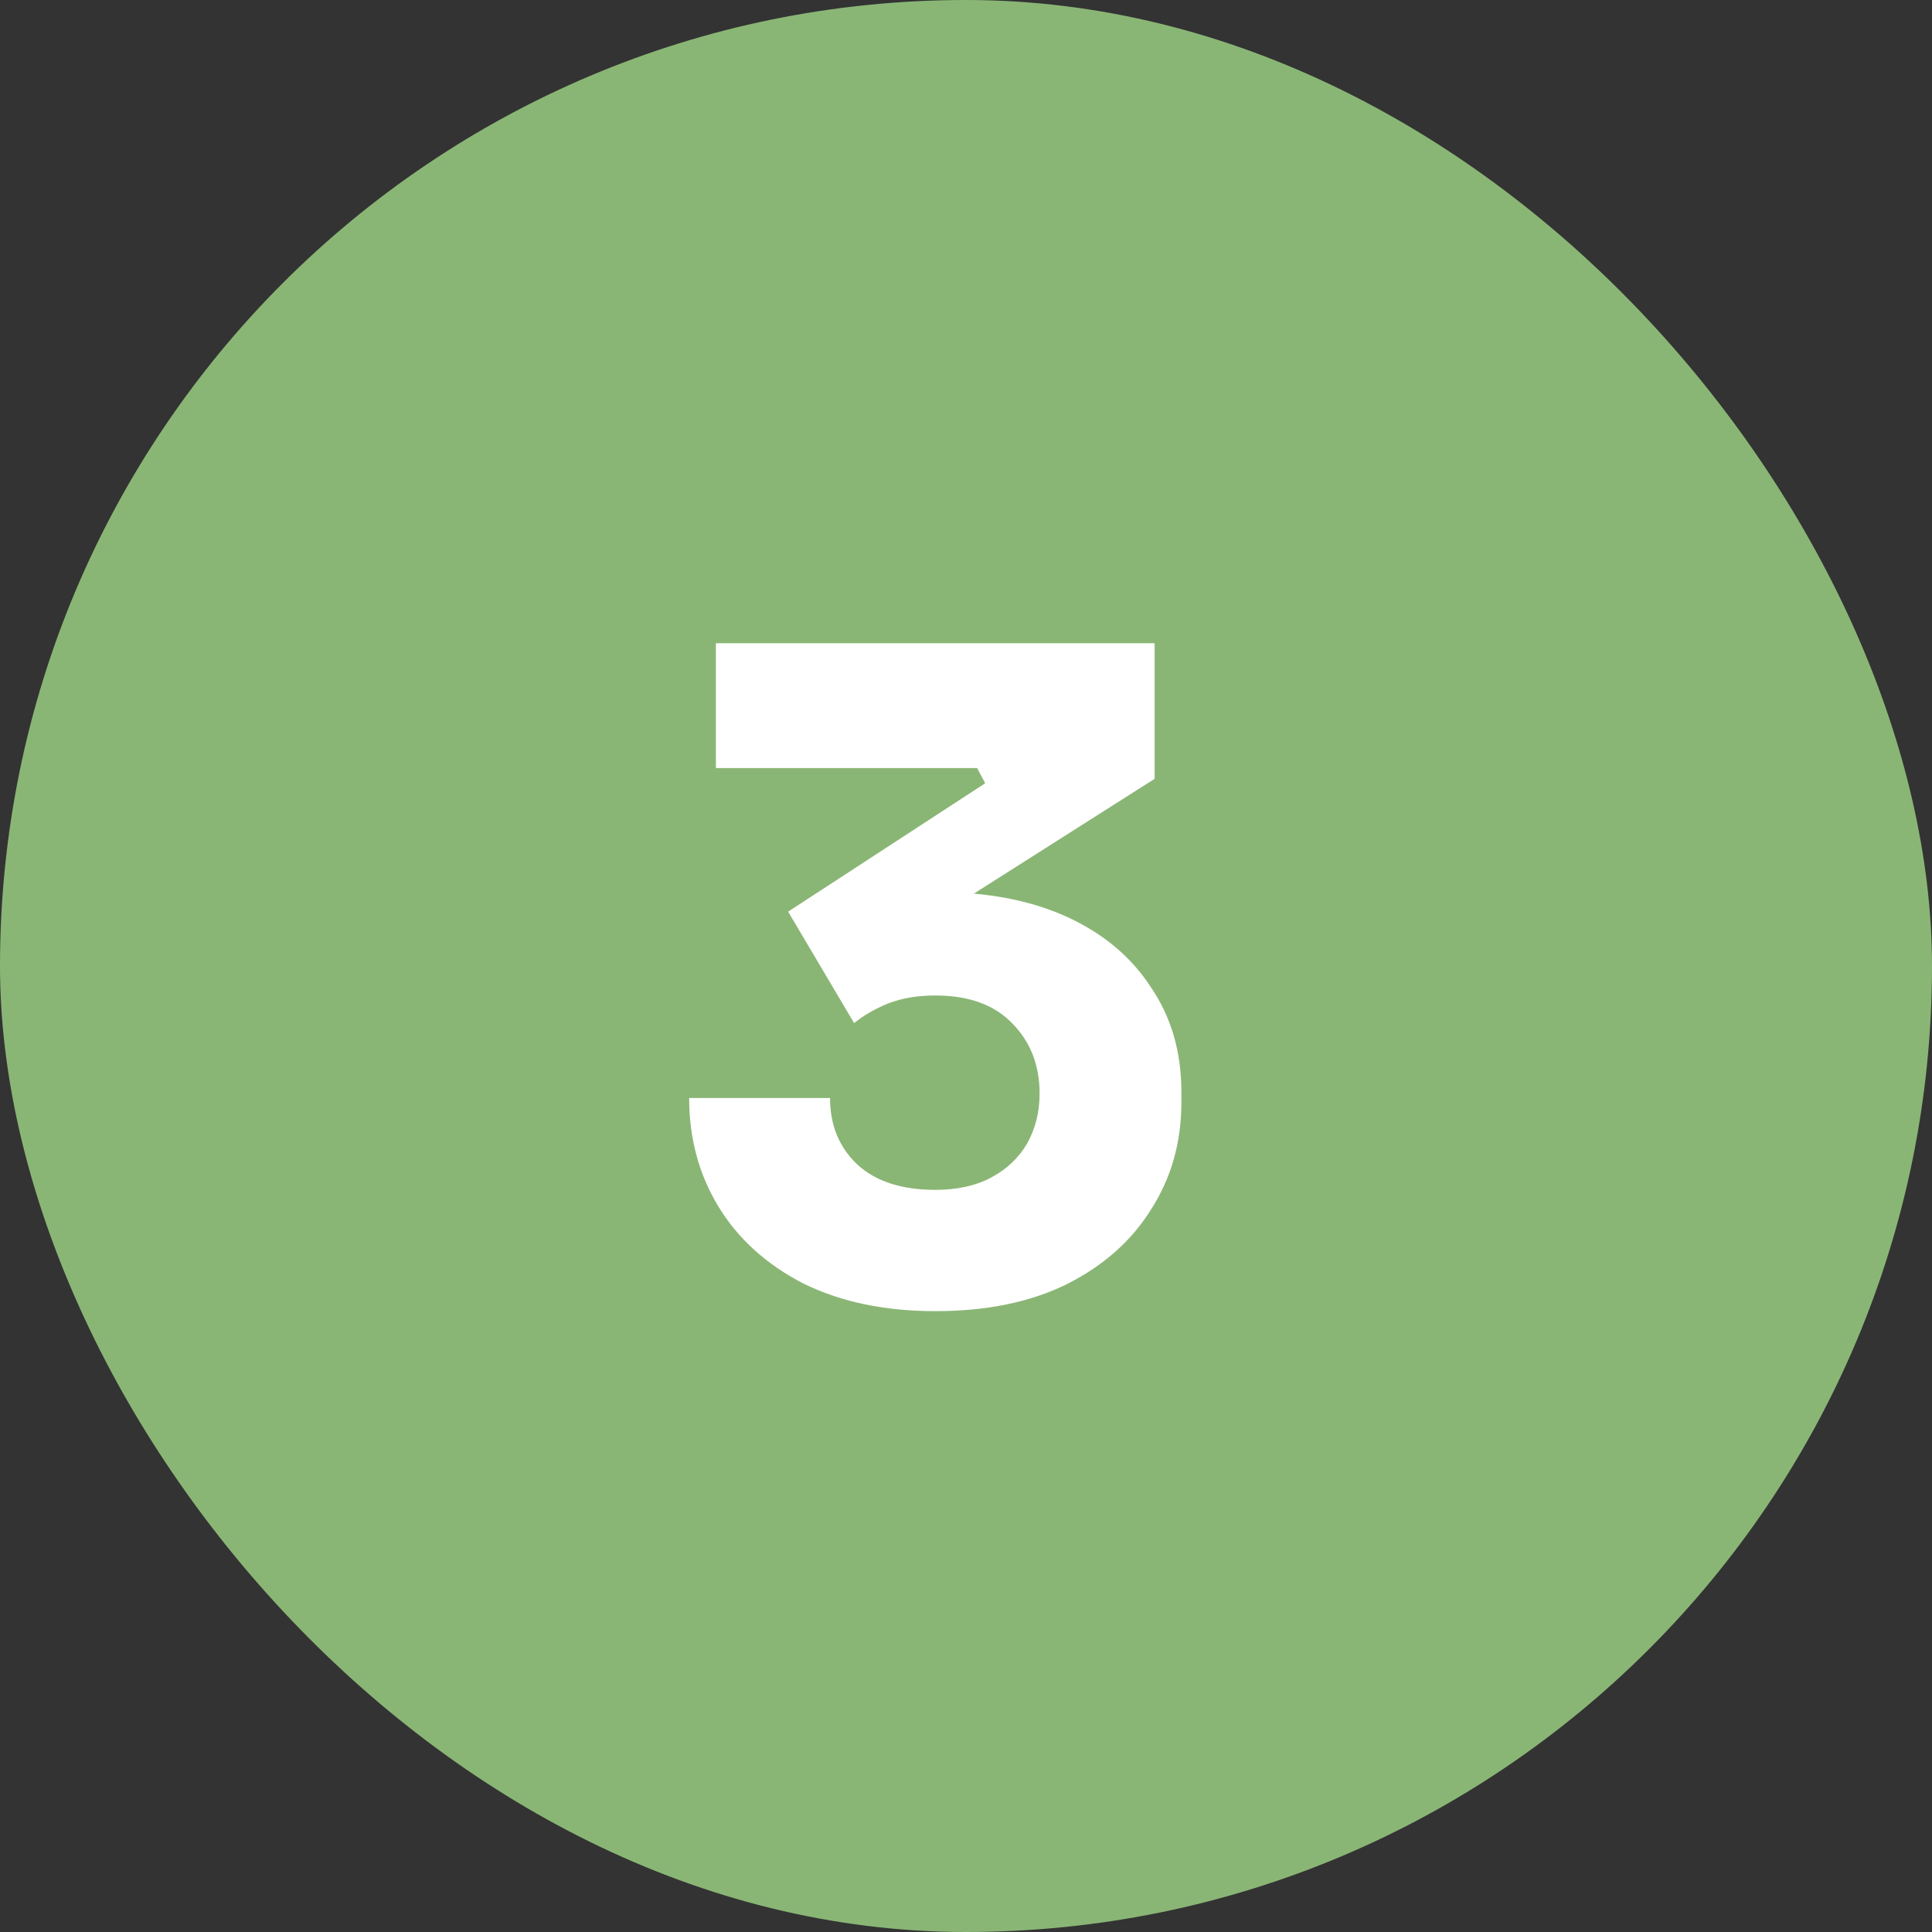 <svg xmlns="http://www.w3.org/2000/svg" width="54" height="54" viewBox="0 0 54 54" fill="none"><rect x="0" y="0" width="54" height="54" fill="#333333" stroke="none"/><rect width="54" height="54" rx="27" fill="#8AB675"></rect><path d="M26.141 36.647C24.729 36.647 23.499 36.389 22.453 35.874C21.422 35.342 20.633 34.628 20.085 33.731C19.537 32.833 19.262 31.82 19.262 30.69H23.2C23.2 31.454 23.458 32.077 23.973 32.559C24.488 33.025 25.211 33.257 26.141 33.257C26.756 33.257 27.279 33.141 27.711 32.908C28.143 32.676 28.476 32.36 28.708 31.961C28.941 31.546 29.057 31.081 29.057 30.565C29.057 29.768 28.799 29.112 28.285 28.596C27.786 28.081 27.072 27.824 26.141 27.824C25.643 27.824 25.202 27.899 24.82 28.048C24.455 28.198 24.139 28.381 23.873 28.596L22.029 25.481L27.537 21.892L27.312 21.468H20.01V17.979H32.272V21.768L25.917 25.805L23.923 25.257C24.255 25.157 24.604 25.082 24.97 25.032C25.352 24.966 25.759 24.933 26.191 24.933C27.603 24.933 28.816 25.165 29.83 25.631C30.843 26.096 31.624 26.752 32.172 27.6C32.737 28.43 33.02 29.402 33.02 30.516V30.815C33.02 31.928 32.737 32.925 32.172 33.805C31.624 34.686 30.835 35.384 29.805 35.899C28.791 36.397 27.57 36.647 26.141 36.647Z" fill="white"></path></svg>